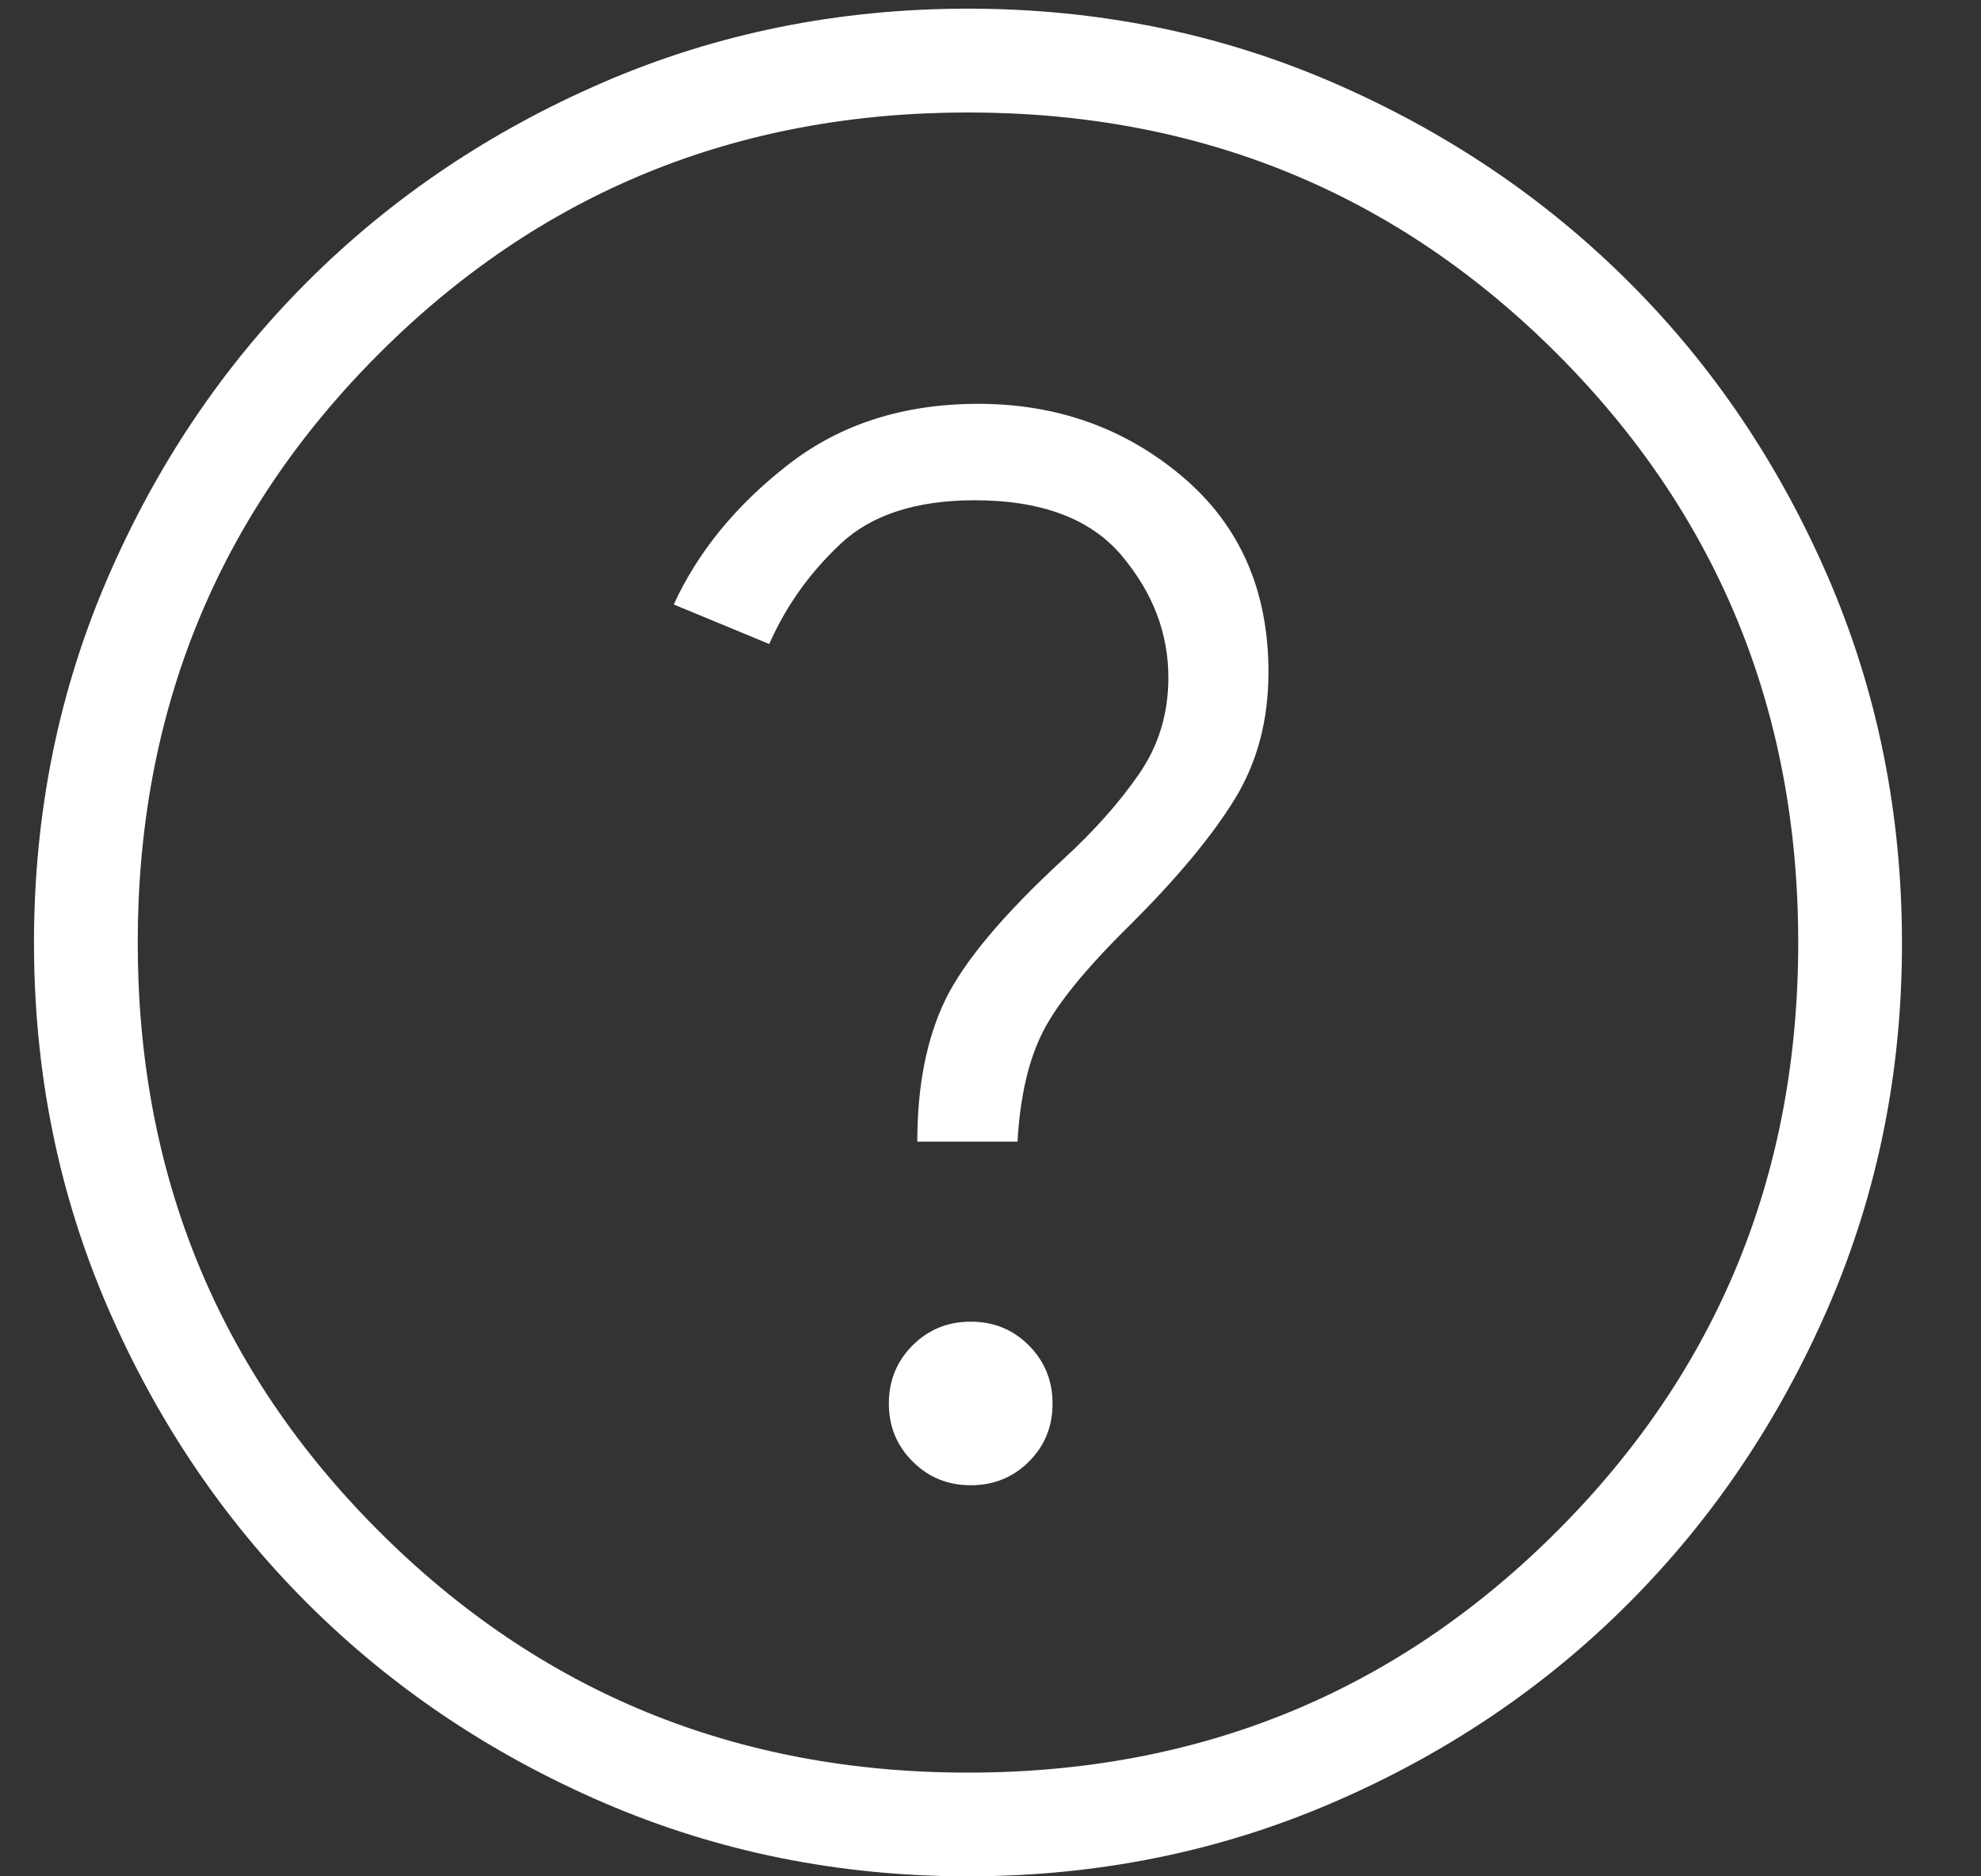 <svg width="19" height="18" viewBox="0 0 19 18" fill="none" xmlns="http://www.w3.org/2000/svg">
<rect x="0" y="0" width="19" height="18" fill="#333333" stroke="none"/>
<path d="M9.312 14.248C9.532 14.248 9.718 14.172 9.869 14.021C10.021 13.869 10.096 13.683 10.095 13.463C10.095 13.243 10.018 13.057 9.867 12.906C9.716 12.754 9.53 12.679 9.31 12.679C9.089 12.679 8.904 12.755 8.752 12.907C8.601 13.059 8.525 13.245 8.525 13.464C8.525 13.684 8.602 13.87 8.754 14.021C8.907 14.174 9.093 14.249 9.312 14.248M8.798 10.952H9.759C9.784 10.519 9.865 10.168 10.003 9.897C10.14 9.627 10.422 9.282 10.85 8.862C11.294 8.418 11.625 8.02 11.841 7.668C12.058 7.316 12.166 6.91 12.166 6.448C12.166 5.663 11.891 5.038 11.34 4.572C10.79 4.107 10.137 3.874 9.383 3.874C8.667 3.874 8.06 4.068 7.56 4.457C7.06 4.846 6.694 5.293 6.462 5.799L7.378 6.178C7.537 5.816 7.765 5.496 8.062 5.217C8.358 4.939 8.786 4.8 9.346 4.799C9.991 4.799 10.462 4.977 10.759 5.331C11.057 5.685 11.206 6.075 11.206 6.5C11.206 6.845 11.113 7.152 10.926 7.423C10.74 7.694 10.498 7.967 10.2 8.241C9.622 8.774 9.244 9.225 9.065 9.595C8.887 9.965 8.798 10.417 8.798 10.952ZM9.287 18C8.049 18 6.884 17.765 5.793 17.295C4.703 16.825 3.754 16.186 2.947 15.38C2.14 14.574 1.502 13.626 1.031 12.537C0.561 11.448 0.326 10.284 0.326 9.045C0.326 7.805 0.56 6.641 1.03 5.551C1.5 4.461 2.138 3.513 2.945 2.705C3.752 1.898 4.7 1.259 5.788 0.789C6.876 0.319 8.041 0.084 9.281 0.083C10.521 0.083 11.686 0.318 12.775 0.788C13.864 1.259 14.812 1.897 15.62 2.703C16.429 3.509 17.067 4.457 17.537 5.546C18.006 6.635 18.241 7.799 18.242 9.039C18.244 10.278 18.009 11.443 17.538 12.533C17.066 13.622 16.428 14.571 15.622 15.378C14.817 16.186 13.869 16.825 12.78 17.294C11.69 17.764 10.526 17.999 9.287 18ZM9.284 17.005C11.507 17.005 13.39 16.233 14.933 14.69C16.475 13.148 17.247 11.265 17.247 9.042C17.247 6.819 16.475 4.936 14.933 3.393C13.39 1.85 11.507 1.079 9.284 1.079C7.061 1.079 5.178 1.85 3.635 3.393C2.092 4.936 1.321 6.819 1.321 9.042C1.321 11.265 2.092 13.148 3.635 14.69C5.178 16.233 7.061 17.005 9.284 17.005Z" fill="white"/>
</svg>
